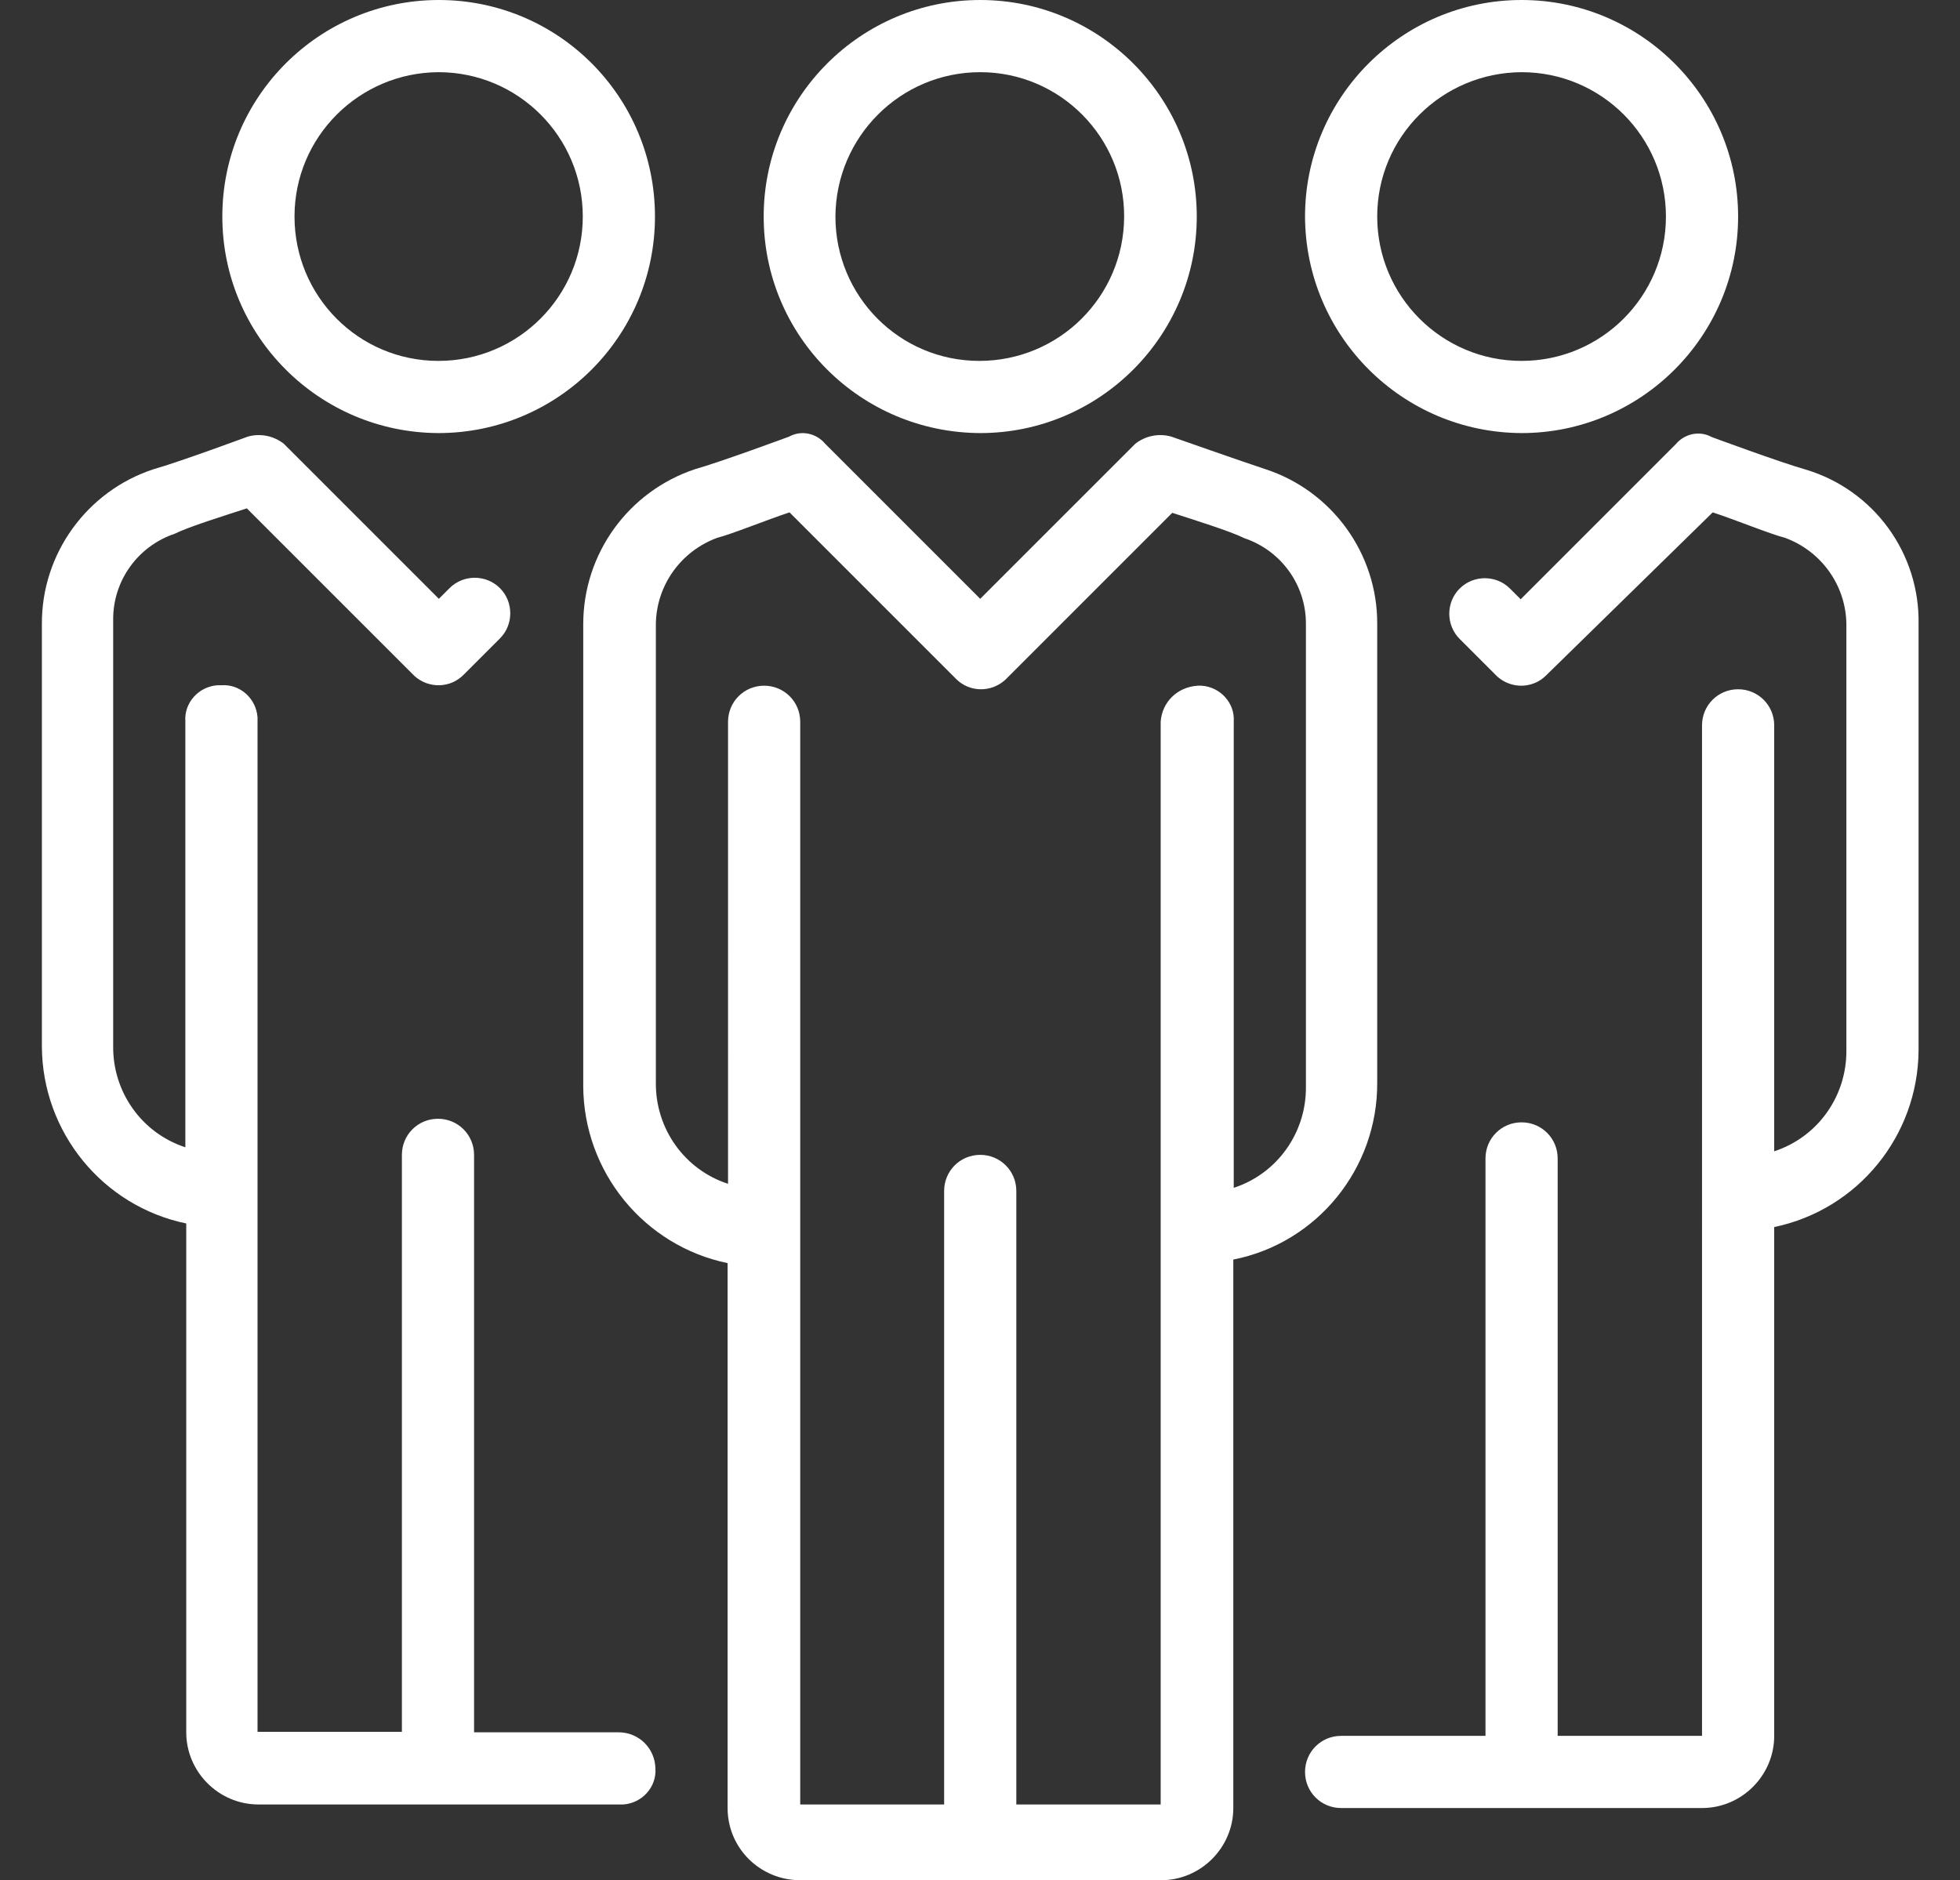 <?xml version="1.0" encoding="utf-8"?>
<!-- Generator: Adobe Illustrator 28.1.0, SVG Export Plug-In . SVG Version: 6.00 Build 0)  -->
<svg version="1.1" xmlns="http://www.w3.org/2000/svg" xmlns:xlink="http://www.w3.org/1999/xlink" x="0px" y="0px"
	 viewBox="0 0 439.9 422" style="enable-background:new 0 0 439.9 422;" xml:space="preserve">
<rect x="0" y="0" width="439.9" height="422" fill="#333333" stroke="none"/>
<style type="text/css">
	.st0{display:none;}
	.st1{display:inline;}
	.st2{fill:#FFFFFF;}
	.st3{fill:#BC1515;}
</style>
<g id="Layer_1" class="st0">
	<g id="Layer_5" transform="translate(-3.762 -4.1)" class="st1">
		<g id="Group_85" transform="translate(3.763 4.1)">
			<path id="Path_44" class="st2" d="M309.3,189.1C309.3,103.9,240.2,35,155,35C69.9,35.1,0.9,104.2,1,189.3
				c0,27.8,7.5,55,21.8,78.9L0.9,332.1c-0.7,3.3,0.1,6.7,2.2,9.4c1.8,1.7,4.1,2.7,6.5,2.9c1,0.1,2.1-0.1,2.9-0.7l63.8-21
				c23.8,14.4,51.2,22,79.1,21.8C240.6,343.4,309.2,274.2,309.3,189.1z M154.8,325.5c-25.7,0.1-50.9-7.2-72.6-21
				c-1.5-0.9-3.3-1.4-5.1-1.4c-1-0.1-2.1,0.1-2.9,0.7l-50.1,16.7l16.7-50.1c0.8-2.7,0.6-5.5-0.7-8C-0.2,198.9,18.6,114.8,82,74.5
				s147.6-21.6,187.9,41.9s21.6,147.6-41.9,187.9C206.2,318.2,180.7,325.6,154.8,325.5L154.8,325.5z"/>
			<path id="Path_45" class="st2" d="M420.3,318.3c12.9-21.5,19.7-46.1,19.6-71.1c0.2-68.1-48.9-126.4-116.1-137.8
				c-4.8-0.8-9.4,2.4-10.2,7.3c-0.8,4.8,2.4,9.4,7.3,10.2l0,0c58.4,9.8,101.1,60.5,100.9,119.7c0,23.1-6.5,45.8-18.8,65.3
				c-1.5,2.6-2,5.7-1.4,8.7L416,364l-43.5-14.5c-2.7-0.8-5.5-0.6-8,0.7c-19.5,12.3-42.2,18.9-65.3,18.8c-24.3,0.1-48.1-7.3-68.2-21
				c-4-2.8-9.5-1.8-12.3,2.2c-2.7,4-1.7,9.5,2.2,12.3c44.8,30.3,103,32,149.5,4.3l56.6,18.8c0.7,0,2.2,0.7,2.9,0.7
				c5.2-0.2,9.3-4.5,9.2-9.7c0-0.9-0.2-1.8-0.4-2.6L420.3,318.3z"/>
			<path id="Path_46" class="st2" d="M212.8,209.4H89.5c-4.8-0.4-9,3.2-9.4,8c-0.4,4.8,3.2,9,8,9.4c0.5,0,1,0,1.4,0h123.3
				c4.8,0,8.7-3.9,8.7-8.7C221.5,213.3,217.6,209.4,212.8,209.4C212.8,209.4,212.8,209.4,212.8,209.4z"/>
			<path id="Path_47" class="st2" d="M212.8,151.4H89.5c-4.8-0.4-9,3.2-9.4,8s3.2,9,8,9.4c0.5,0,1,0,1.4,0h123.3
				c4.8,0,8.7-3.9,8.7-8.7C221.5,155.3,217.6,151.4,212.8,151.4z"/>
		</g>
	</g>
</g>
<g id="Layer_3">
	<g id="team-icon" transform="translate(-0.3 -0.3)">
		<path id="Path_43" class="st2" d="M309.4,243.3V140.4c0.1-15.8-10.1-29.9-25.1-34.8c-4.9-1.6-21.1-7.3-21.1-7.3
			c-2.8-0.8-5.8-0.2-8.1,1.6l-34.8,34.8l-34.8-34.8c-2-2.4-5.4-3.1-8.1-1.6c0,0-15.4,5.7-21.1,7.3c-15,5-25.1,19-25.1,34.8v103.7
			c0.1,19.2,13.6,35.8,32.4,39.7v122.3c0,9,7.3,16.2,16.3,16.2h81c8.9,0,16.2-7.3,16.2-16.2V283
			C295.9,279.3,309.5,262.6,309.4,243.3z M260.8,162.3v243h-32.4V267.6c0-4.5-3.6-8.1-8.1-8.1c-4.5,0-8.1,3.6-8.1,8.1l0,0v137.7
			h-32.3v-243c0-4.5-3.6-8.1-8.1-8.1c-4.5,0-8.1,3.6-8.1,8.1V266c-9.8-3.2-16.3-12.4-16.2-22.7V140.4c0.1-8.7,5.6-16.4,13.8-19.4
			c3.2-0.8,11.3-4.1,16.2-5.7l37.3,37.3c3,3.1,7.9,3.2,11.1,0.3c0.1-0.1,0.2-0.2,0.3-0.3l37.2-37.2c4.9,1.6,13,4.1,16.2,5.7
			c8.3,2.8,13.9,10.6,13.8,19.4v103.7c0.1,10.3-6.4,19.5-16.2,22.7V162.3c0.3-4.2-3-7.8-7.2-8.1c-0.3,0-0.6,0-0.9,0
			C264.5,154.5,261.1,157.9,260.8,162.3L260.8,162.3z M147.4,397.2c0.3,4.2-3,7.8-7.2,8.1c-0.3,0-0.6,0-0.9,0h-81
			c-8.9,0-16.2-7.3-16.2-16.2V274.9C23.3,271,9.8,254.4,9.7,235.2v-94.8c-0.1-15.8,10.1-29.9,25.1-34.8c5.7-1.6,21.1-7.3,21.1-7.3
			c2.8-0.8,5.8-0.2,8.1,1.6l34.8,34.8l2.4-2.4c3.1-3.1,8.2-3.1,11.3,0c3.1,3.1,3.1,8.2,0,11.3l-8.1,8.1c-3,3.1-7.9,3.2-11.1,0.3
			c-0.1-0.1-0.2-0.2-0.3-0.3l-37.3-37.3c-4.9,1.6-13,4.1-16.2,5.7c-8.3,2.8-13.9,10.6-13.8,19.4v95.6c-0.1,10.3,6.4,19.5,16.2,22.7
			v-95.6c-0.3-4.2,3-7.8,7.2-8.1c0.3,0,0.6,0,0.9,0c4.2-0.3,7.8,3,8.1,7.2c0,0.3,0,0.6,0,0.9v226.8h32.4V259.5
			c0-4.5,3.6-8.1,8.1-8.1c4.5,0,8.1,3.6,8.1,8.1l0,0v129.6h32.4C143.7,389.1,147.3,392.7,147.4,397.2z M98.7,97.5
			c26.8,0,48.6-21.7,48.6-48.6S125.6,0.3,98.8,0.3S50.2,22,50.2,48.9c0,0,0,0,0,0C50.2,75.7,71.9,97.4,98.7,97.5z M98.7,16.5
			c17.9,0,32.4,14.5,32.4,32.4c0,17.9-14.5,32.4-32.4,32.4S66.4,66.8,66.4,48.9c0,0,0,0,0,0C66.4,31,80.9,16.6,98.7,16.5z
			 M430.9,140.4V236c-0.1,19.2-13.6,35.8-32.4,39.7v114.2c0,8.9-7.3,16.2-16.2,16.2h-81c-4.5,0-8.1-3.6-8.1-8.1s3.6-8.1,8.1-8.1
			h32.4V260.3c0-4.5,3.6-8.1,8.1-8.1s8.1,3.6,8.1,8.1l0,0v129.6h32.4V163.1c0-4.5,3.6-8.1,8.1-8.1s8.1,3.6,8.1,8.1v95.6
			c9.8-3.2,16.3-12.4,16.2-22.7v-95.6c-0.1-8.7-5.6-16.4-13.8-19.4c-3.2-0.8-11.3-4.1-16.2-5.7l-37.3,36.5c-3,3.1-7.9,3.2-11.1,0.3
			c-0.1-0.1-0.2-0.2-0.3-0.3l-8.1-8.1c-3.1-3.1-3.1-8.2,0-11.3s8.2-3.1,11.3,0l2.4,2.4l34.8-34.8c2-2.4,5.4-3.1,8.1-1.6
			c0,0,15.4,5.7,21.1,7.3C420.9,110.3,431.2,124.5,430.9,140.4z M341.8,97.5c26.8,0,48.6-21.8,48.6-48.6S368.6,0.3,341.8,0.3
			c-26.8,0-48.6,21.8-48.6,48.6C293.3,75.7,315,97.4,341.8,97.5L341.8,97.5z M341.8,16.5c17.9,0,32.4,14.5,32.4,32.4
			s-14.5,32.4-32.4,32.4c-17.9,0-32.4-14.5-32.4-32.4l0,0C309.4,31,323.9,16.6,341.8,16.5L341.8,16.5z M220.3,97.5
			c26.8,0,48.6-21.8,48.6-48.6c0-26.8-21.8-48.6-48.6-48.6c-26.8,0-48.6,21.8-48.6,48.6C171.7,75.7,193.4,97.4,220.3,97.5z
			 M220.3,16.5c17.9,0,32.4,14.6,32.3,32.5S238,81.3,220.1,81.3c-17.9,0-32.3-14.5-32.3-32.4C187.9,31,202.4,16.5,220.3,16.5z"/>
	</g>
</g>
<g id="Layer_2" class="st0">
	<g id="Layer_4" transform="translate(-13 -4)" class="st1">
		<g id="Group_86" transform="translate(13 4)">
			<path id="Path_48" class="st3" d="M349.6,395.5H62V27.3h278.5V68c0,5.1,4.1,9.1,9.1,9.2c5.1,0,9.1-4.1,9.2-9.1c0,0,0,0,0,0V18.1
				c0-5-4.1-9.1-9.1-9.1H53.7c-5,0-9.1,4.1-9.1,9.1v385.7c0,5,4.1,9.1,9.1,9.1h296.7c5,0,9.1-4.1,9.1-9.1
				C358.5,399.2,354.4,395.8,349.6,395.5z"/>
			<path id="Path_49" class="st3" d="M277.3,68.9c0-5-4.1-9.1-9.1-9.1H94.4c-5,0-9.1,4.1-9.1,9.1v286c0,5,4.1,9.1,9.1,9.1h107.2
				c5.1,0,9.1-4.1,9.2-9.1c0-5.1-4.1-9.1-9.1-9.2c0,0,0,0,0,0h-98.1V77.2H269C273.4,76.9,277,73.3,277.3,68.9z"/>
			<path id="Path_50" class="st3" d="M313,93c-44.5,0-80.6,36.1-80.6,80.6c-0.1,23.4,10.2,45.7,28.3,60.7v120.5
				c0.3,3.6,2.5,6.8,5.8,8.3c3.5,1.7,7.7,0.7,10-2.5l37.4-39.9l37.4,39.9c1.8,1.7,4.2,2.6,6.7,2.5c1.2,0.1,2.4-0.2,3.3-0.8
				c3.3-1.5,5.5-4.7,5.8-8.3V234.3c17.9-15.1,28.2-37.3,28.3-60.7C394,129,357.7,93.4,313,93z M347.9,333.2l-29.1-30.8
				c-3.5-3.3-9-3.3-12.5,0l-29,30.8v-87.3c11.2,5.4,23.4,8.2,35.7,8.3c12.4-0.2,24.6-3,35.7-8.3L347.9,333.2z M313,236.8
				c-34.9,0-63.2-28.3-63.2-63.2s28.3-63.2,63.2-63.2c34.9,0,63.2,28.3,63.2,63.2c0,34.9-28.2,63.1-63,63.2
				C313.1,236.8,313.1,236.8,313,236.8L313,236.8z"/>
			<path id="Path_51" class="st3" d="M313,139.5c-18.8,0.1-34,15.3-34.1,34.1c-0.2,18.6,14.7,33.9,33.3,34.1c0.3,0,0.5,0,0.8,0
				c18.8-0.3,33.8-15.9,33.5-34.7C346.2,154.6,331.4,139.8,313,139.5L313,139.5z M313,189.4c-8.7,0-15.8-7.1-15.8-15.8
				c0-8.7,7.1-15.8,15.8-15.8c8.7,0,15.8,7.1,15.8,15.8C328.8,182.3,321.8,189.4,313,189.4C313,189.4,313,189.4,313,189.4z"/>
			<path id="Path_52" class="st3" d="M201.6,151.2h-62.3c-5.1,0-9.1,4.1-9.1,9.1c0,5.1,4.1,9.1,9.1,9.1h62.3c5.1,0,9.1-4.1,9.1-9.2
				C210.8,155.2,206.7,151.2,201.6,151.2z"/>
			<path id="Path_53" class="st3" d="M210.8,206c0-5-4.1-9.1-9.1-9.1h-62.3c-5.1,0-9.1,4.1-9.1,9.1c0,5.1,4.1,9.1,9.1,9.1h62.3
				C206.7,215.1,210.7,211,210.8,206z"/>
			<path id="Path_54" class="st3" d="M139.3,243.4c-5.1,0-9.1,4.1-9.2,9.1c0,5.1,4.1,9.1,9.1,9.2c0,0,0,0,0,0h42.4
				c5.1,0,9.1-4.1,9.2-9.1c0-5.1-4.1-9.1-9.1-9.2c0,0,0,0,0,0H139.3z"/>
		</g>
	</g>
</g>
</svg>
